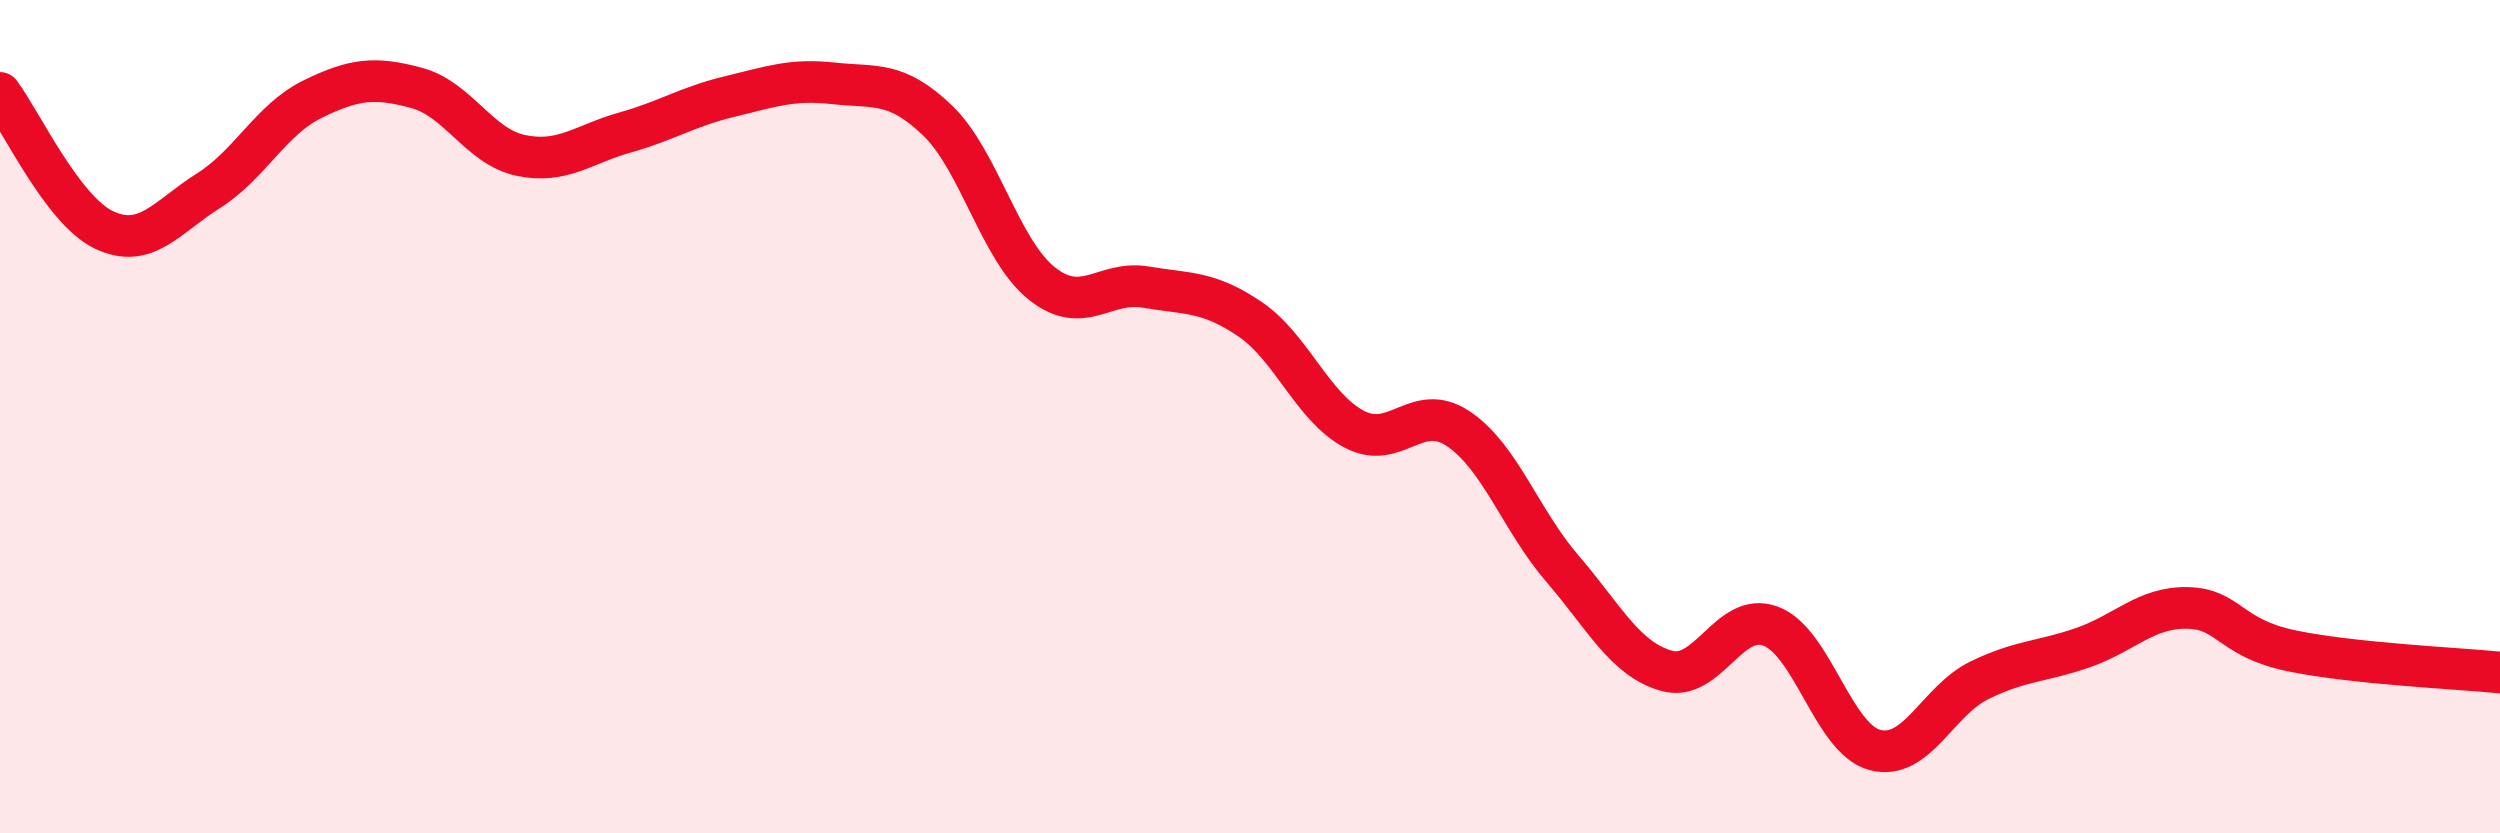 
    <svg width="60" height="20" viewBox="0 0 60 20" xmlns="http://www.w3.org/2000/svg">
      <path
        d="M 0,2.23 C 0.5,2.89 1.5,5.05 2.5,5.52 C 3.5,5.99 4,5.21 5,4.58 C 6,3.95 6.5,2.87 7.5,2.38 C 8.5,1.89 9,1.84 10,2.11 C 11,2.38 11.5,3.52 12.5,3.73 C 13.5,3.94 14,3.46 15,3.18 C 16,2.9 16.5,2.56 17.5,2.32 C 18.5,2.08 19,1.89 20,2 C 21,2.11 21.5,1.93 22.5,2.89 C 23.5,3.85 24,6 25,6.8 C 26,7.6 26.5,6.72 27.5,6.89 C 28.5,7.06 29,6.98 30,7.66 C 31,8.34 31.5,9.77 32.5,10.3 C 33.5,10.83 34,9.62 35,10.29 C 36,10.96 36.5,12.49 37.5,13.65 C 38.5,14.81 39,15.82 40,16.1 C 41,16.38 41.5,14.65 42.5,15.03 C 43.5,15.41 44,17.74 45,18 C 46,18.26 46.5,16.82 47.5,16.33 C 48.5,15.84 49,15.89 50,15.54 C 51,15.19 51.5,14.57 52.5,14.59 C 53.5,14.61 53.5,15.31 55,15.62 C 56.5,15.93 59,16.04 60,16.14L60 20L0 20Z"
        fill="#EB0A25"
        opacity="0.1"
        stroke-linecap="round"
        stroke-linejoin="round"
      />
      <path
        d="M 0,2.23 C 0.5,2.89 1.5,5.05 2.5,5.52 C 3.5,5.99 4,5.21 5,4.58 C 6,3.95 6.5,2.87 7.5,2.38 C 8.5,1.89 9,1.84 10,2.11 C 11,2.38 11.5,3.52 12.5,3.73 C 13.5,3.94 14,3.46 15,3.18 C 16,2.9 16.5,2.56 17.5,2.32 C 18.5,2.08 19,1.89 20,2 C 21,2.11 21.5,1.93 22.5,2.89 C 23.5,3.85 24,6 25,6.8 C 26,7.6 26.5,6.72 27.5,6.89 C 28.5,7.06 29,6.98 30,7.66 C 31,8.34 31.5,9.77 32.5,10.3 C 33.5,10.83 34,9.62 35,10.29 C 36,10.96 36.5,12.49 37.5,13.65 C 38.5,14.81 39,15.82 40,16.1 C 41,16.38 41.5,14.65 42.5,15.03 C 43.5,15.41 44,17.74 45,18 C 46,18.26 46.5,16.82 47.5,16.33 C 48.5,15.84 49,15.89 50,15.54 C 51,15.19 51.5,14.57 52.5,14.59 C 53.5,14.61 53.5,15.31 55,15.62 C 56.5,15.93 59,16.04 60,16.14"
        stroke="#EB0A25"
        stroke-width="1"
        fill="none"
        stroke-linecap="round"
        stroke-linejoin="round"
      />
    </svg>
  